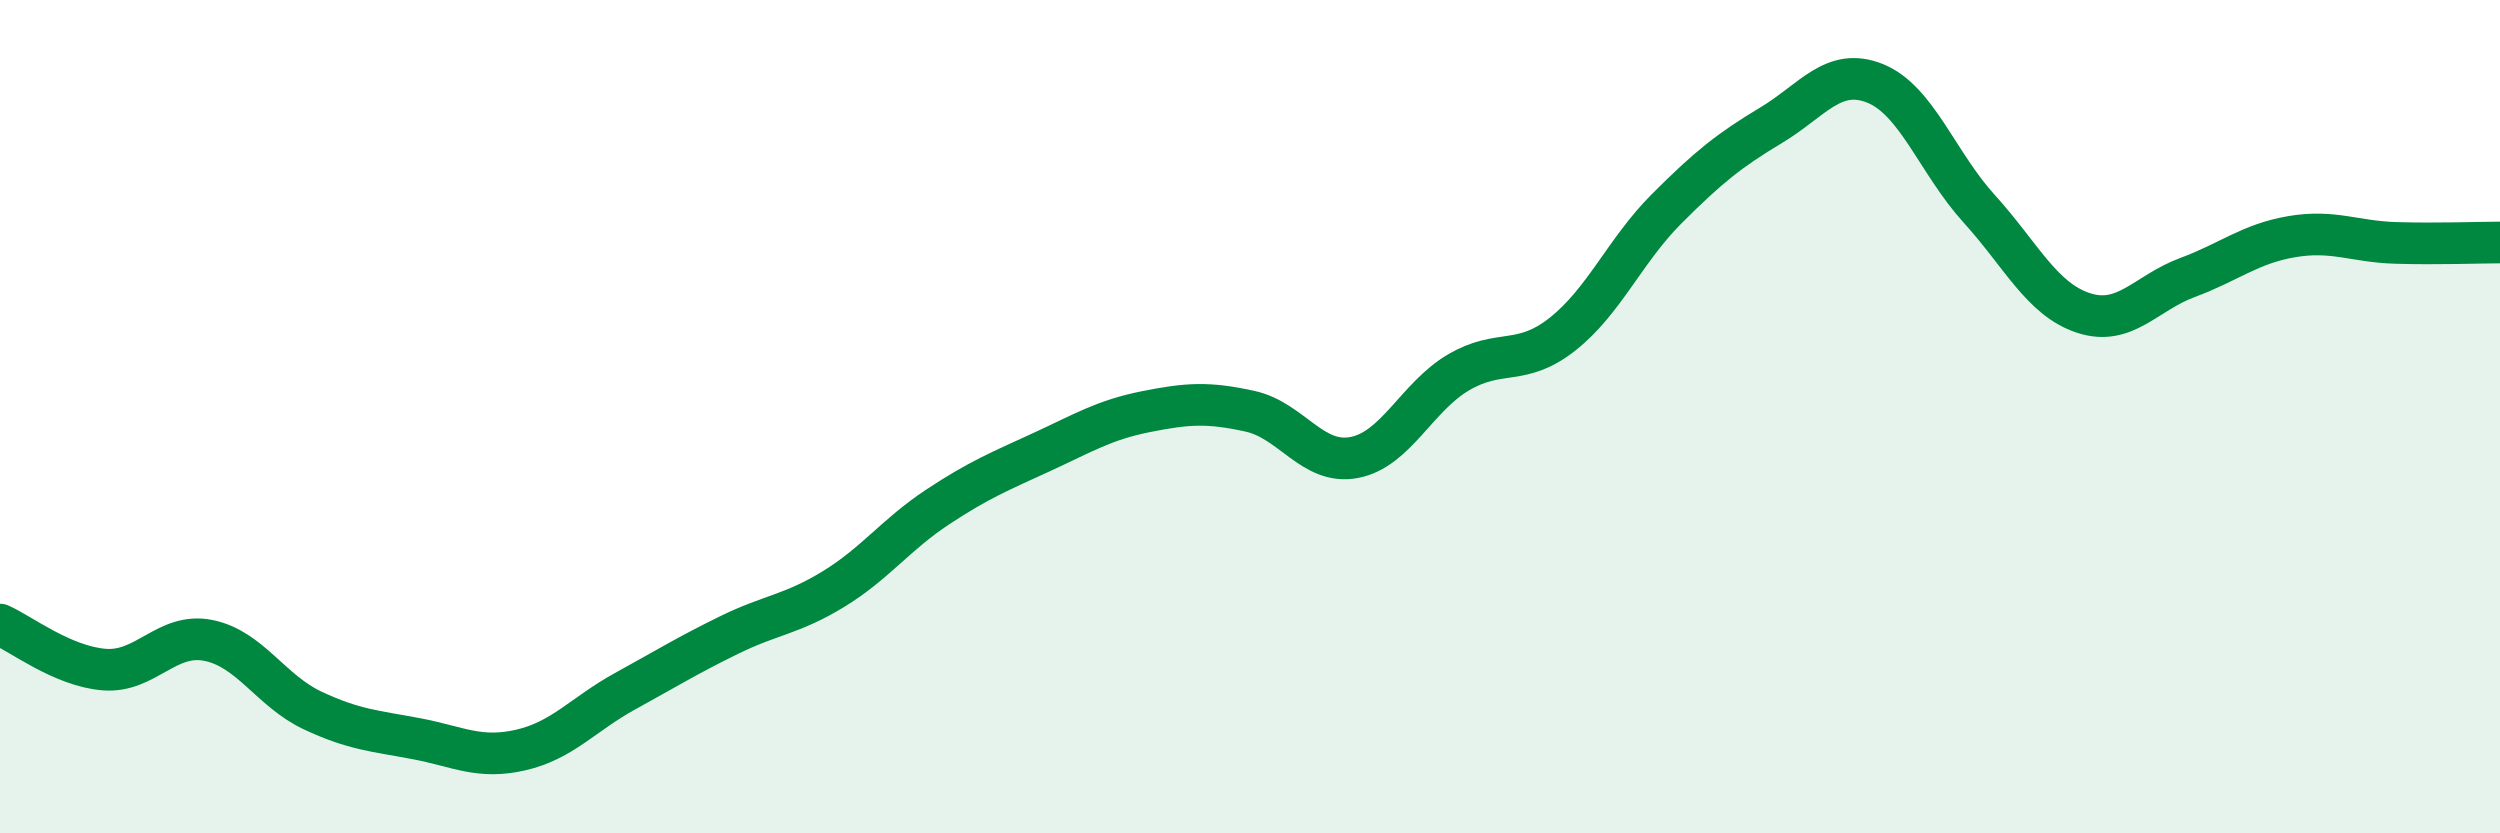 
    <svg width="60" height="20" viewBox="0 0 60 20" xmlns="http://www.w3.org/2000/svg">
      <path
        d="M 0,14.99 C 0.5,15.21 1.5,15.99 2.5,16.07 C 3.5,16.15 4,15.17 5,15.37 C 6,15.57 6.5,16.58 7.5,17.05 C 8.5,17.52 9,17.54 10,17.73 C 11,17.92 11.5,18.23 12.5,18 C 13.5,17.77 14,17.14 15,16.59 C 16,16.04 16.5,15.73 17.5,15.24 C 18.5,14.75 19,14.75 20,14.14 C 21,13.53 21.5,12.83 22.5,12.17 C 23.5,11.51 24,11.31 25,10.85 C 26,10.39 26.5,10.08 27.5,9.88 C 28.5,9.68 29,9.65 30,9.87 C 31,10.09 31.5,11.17 32.5,10.98 C 33.5,10.79 34,9.53 35,8.94 C 36,8.35 36.5,8.81 37.5,8.02 C 38.5,7.23 39,6.01 40,5.01 C 41,4.01 41.5,3.61 42.5,3.01 C 43.5,2.41 44,1.6 45,2 C 46,2.4 46.5,3.91 47.5,5.01 C 48.5,6.11 49,7.18 50,7.51 C 51,7.84 51.5,7.03 52.5,6.66 C 53.5,6.29 54,5.85 55,5.68 C 56,5.51 56.5,5.8 57.5,5.83 C 58.5,5.86 59.5,5.82 60,5.82L60 20L0 20Z"
        fill="#008740"
        opacity="0.1"
        stroke-linecap="round"
        stroke-linejoin="round"
      />
      <path
        d="M 0,14.99 C 0.5,15.21 1.5,15.99 2.5,16.07 C 3.5,16.15 4,15.17 5,15.37 C 6,15.57 6.5,16.58 7.5,17.05 C 8.5,17.52 9,17.54 10,17.73 C 11,17.92 11.5,18.23 12.5,18 C 13.5,17.77 14,17.14 15,16.59 C 16,16.04 16.5,15.73 17.5,15.24 C 18.5,14.75 19,14.75 20,14.14 C 21,13.53 21.5,12.83 22.5,12.17 C 23.5,11.51 24,11.31 25,10.85 C 26,10.39 26.5,10.08 27.5,9.88 C 28.5,9.68 29,9.65 30,9.87 C 31,10.09 31.5,11.17 32.5,10.98 C 33.5,10.79 34,9.53 35,8.94 C 36,8.35 36.5,8.81 37.5,8.02 C 38.5,7.23 39,6.01 40,5.01 C 41,4.01 41.5,3.61 42.5,3.01 C 43.5,2.41 44,1.6 45,2 C 46,2.4 46.5,3.91 47.5,5.01 C 48.5,6.11 49,7.18 50,7.51 C 51,7.84 51.5,7.03 52.5,6.66 C 53.5,6.29 54,5.85 55,5.68 C 56,5.51 56.5,5.8 57.5,5.83 C 58.5,5.86 59.5,5.82 60,5.82"
        stroke="#008740"
        stroke-width="1"
        fill="none"
        stroke-linecap="round"
        stroke-linejoin="round"
      />
    </svg>
  